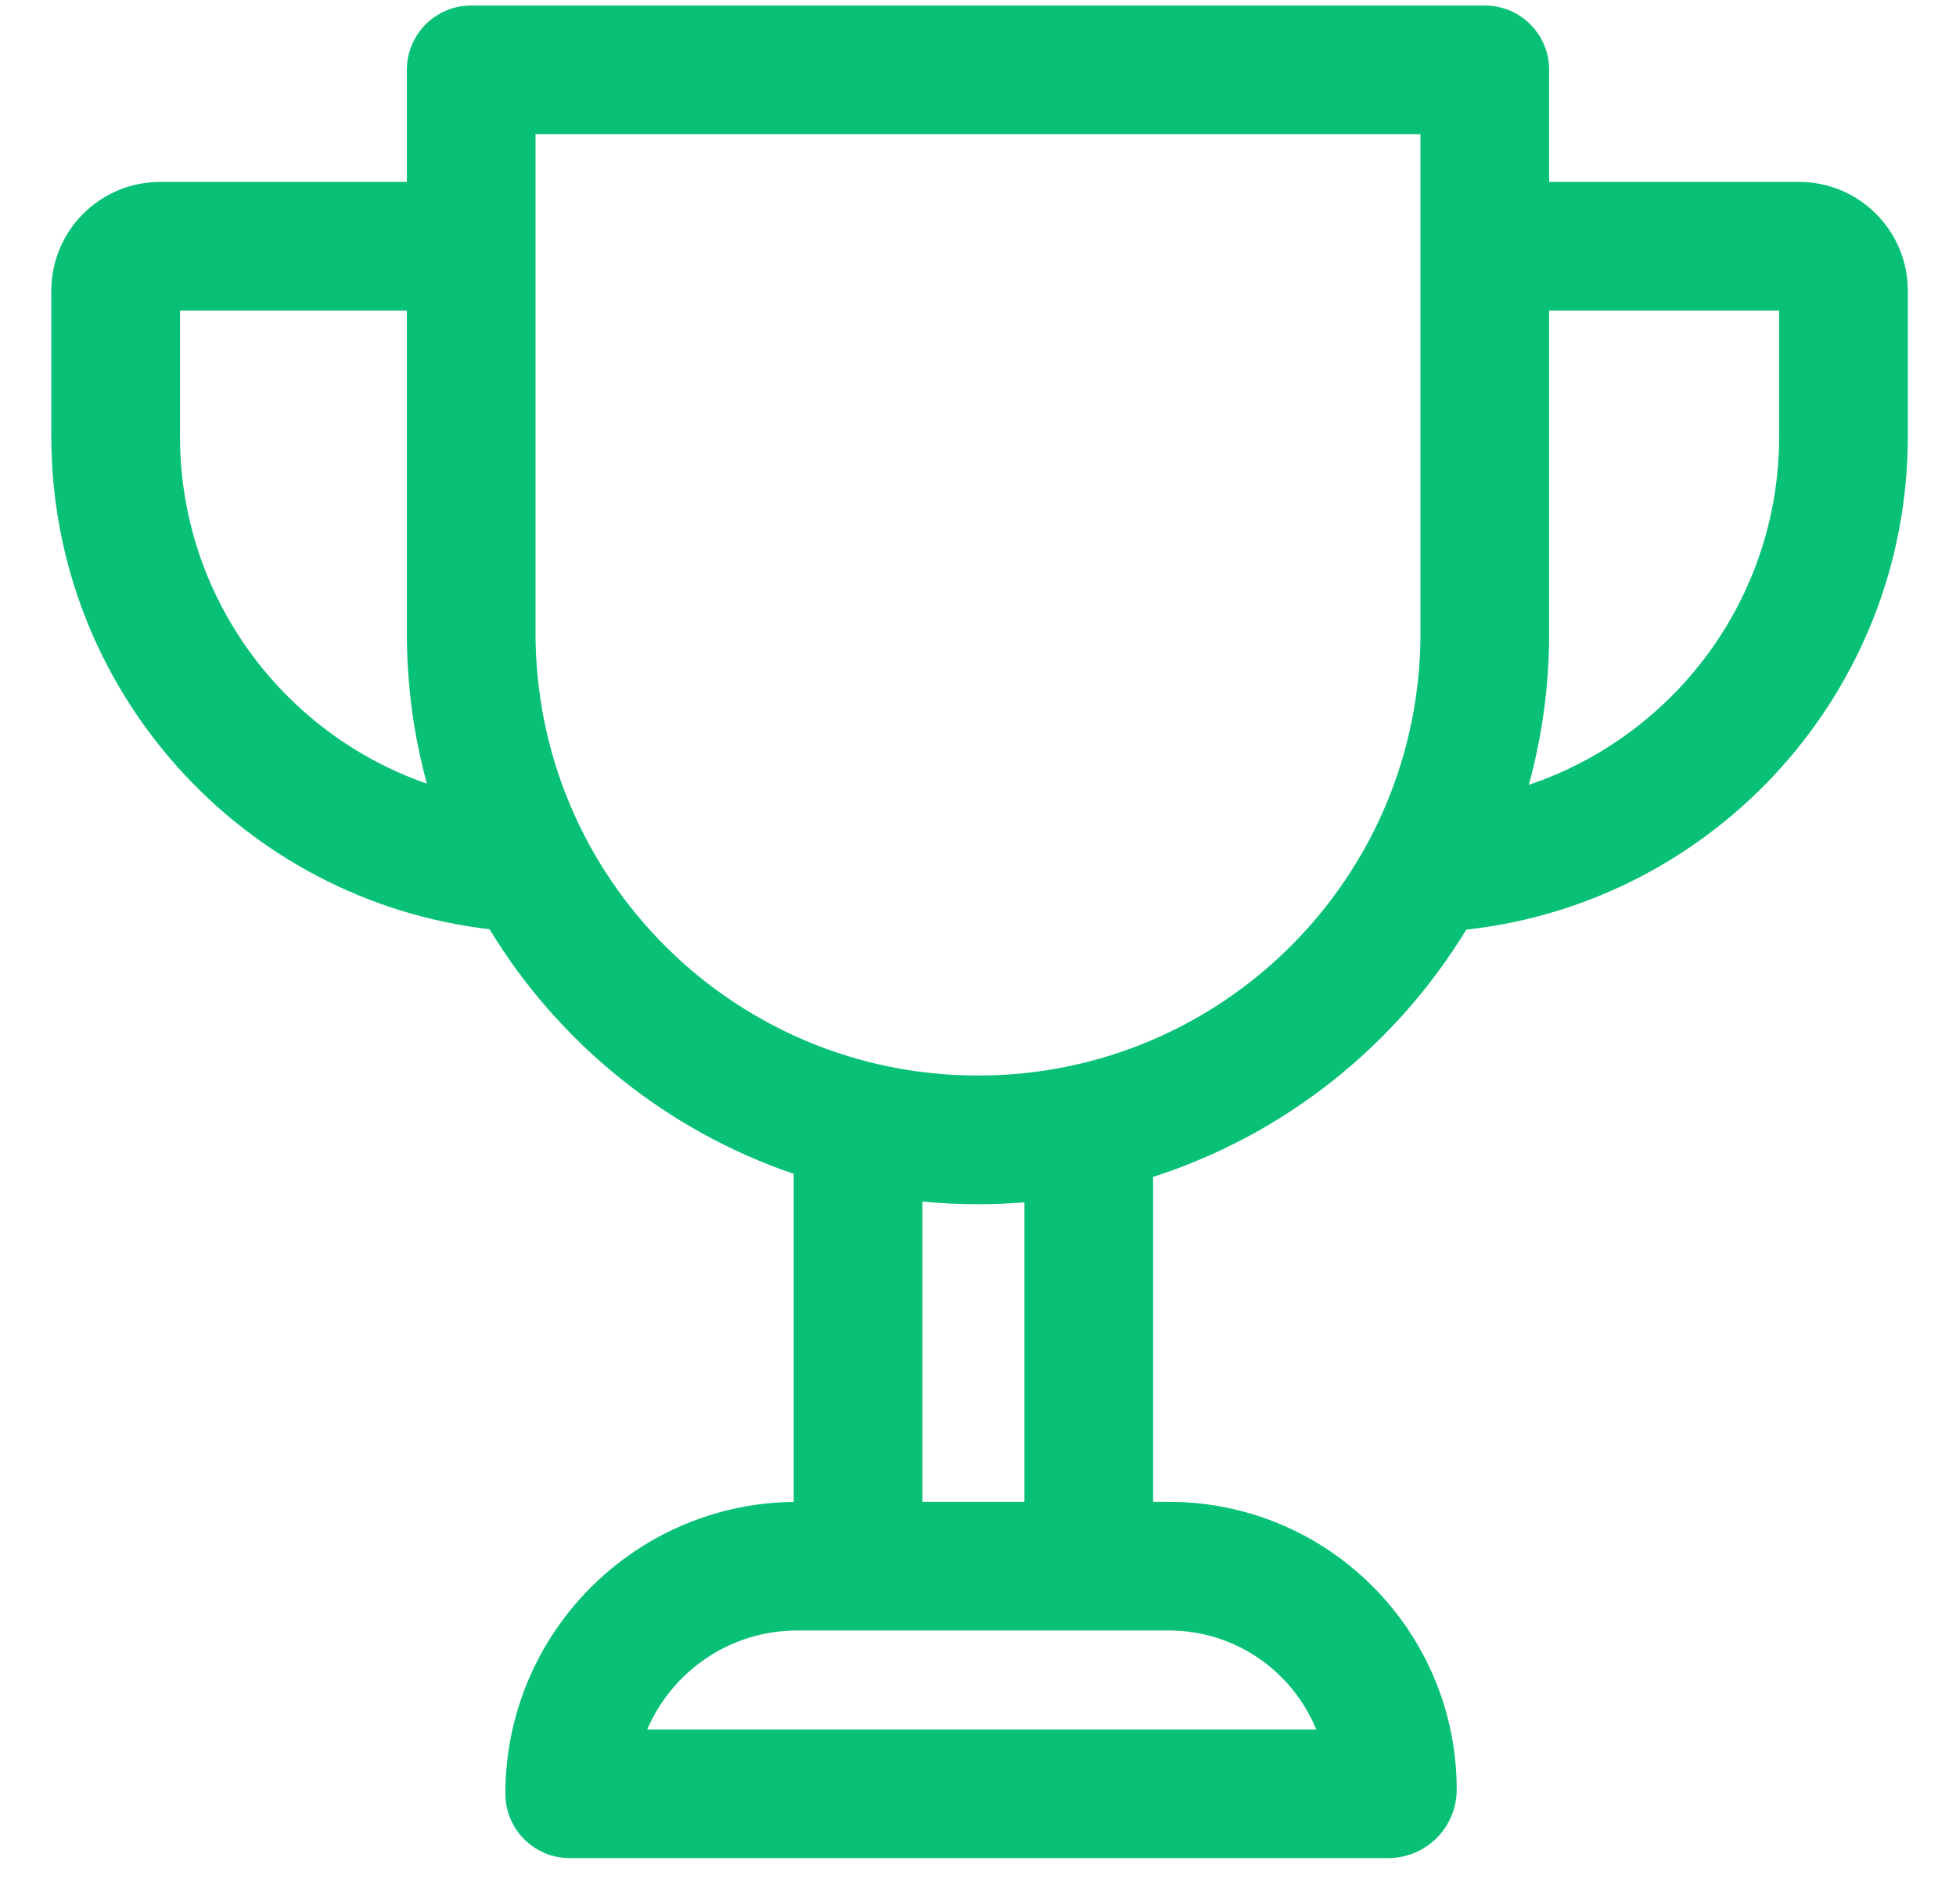 <svg width="38" height="37" viewBox="0 0 38 37" fill="#08C177" xmlns="http://www.w3.org/2000/svg">
<path fill-rule="evenodd" clip-rule="evenodd" d="M7.904 1.357C7.904 0.667 8.463 0.107 9.154 0.107H28.846C29.537 0.107 30.096 0.667 30.096 1.357V3.535H34.951C36.118 3.535 37.064 4.481 37.064 5.648V8.48C37.064 13.445 33.31 17.534 28.486 18.064C27.114 20.318 24.961 22.045 22.402 22.868V29.182H22.707C25.796 29.182 28.3 31.686 28.3 34.775C28.3 35.509 27.704 36.105 26.969 36.105H11.068C10.377 36.105 9.818 35.545 9.818 34.855C9.818 31.745 12.32 29.22 15.42 29.183V22.809C12.937 21.963 10.85 20.262 9.51 18.056C4.717 17.497 0.997 13.423 0.997 8.48V5.648C0.997 4.481 1.943 3.535 3.11 3.535H7.904V1.357ZM7.904 6.035H3.497V8.48C3.497 11.602 5.501 14.257 8.293 15.227C8.039 14.296 7.904 13.315 7.904 12.303V6.035ZM29.701 15.25C32.528 14.299 34.564 11.627 34.564 8.48V6.035H30.096V12.303C30.096 13.323 29.959 14.312 29.701 15.25ZM19 23.399C19.304 23.399 19.605 23.387 19.902 23.363V29.182H17.92V23.348C18.276 23.382 18.636 23.399 19 23.399ZM10.404 2.607V12.303C10.404 17.051 14.252 20.899 19 20.899C23.748 20.899 27.596 17.051 27.596 12.303V2.607H10.404ZM15.491 31.682C14.182 31.682 13.059 32.474 12.574 33.605H25.571C25.11 32.477 24.001 31.682 22.707 31.682H15.491Z" />
</svg>

